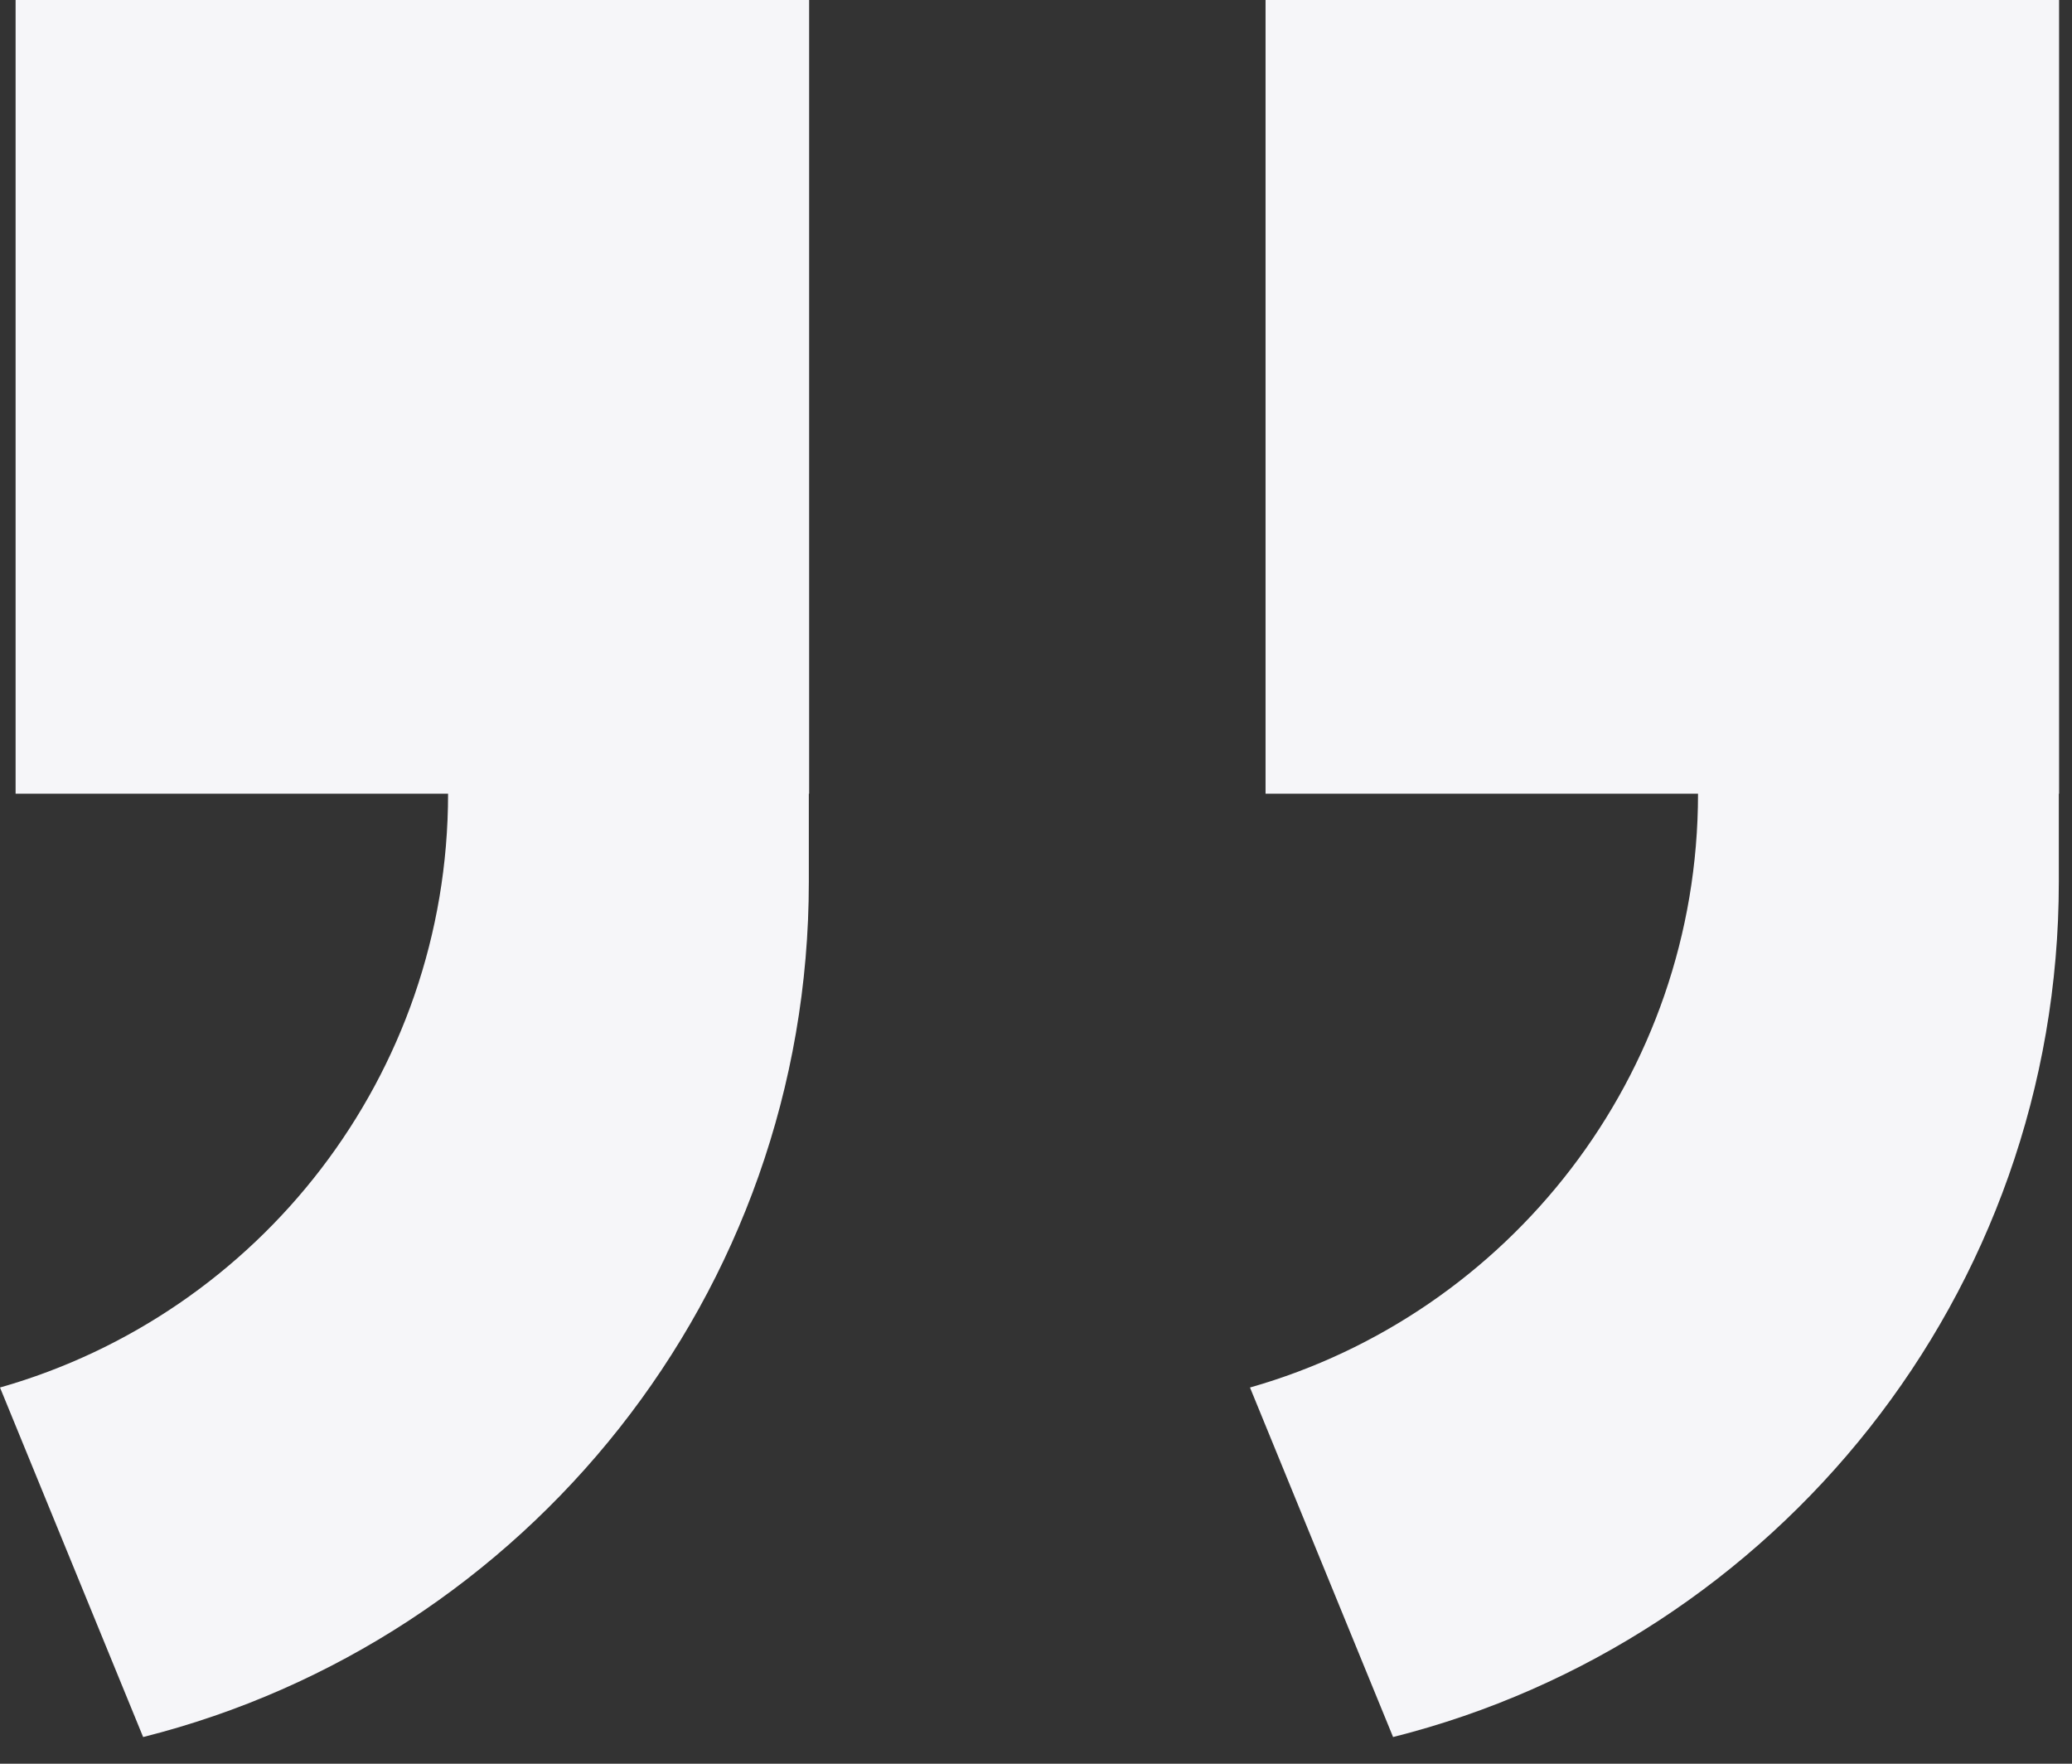 <svg width="47" height="40" viewBox="0 0 47 40" fill="none" xmlns="http://www.w3.org/2000/svg">
<rect x="0" y="0" width="47" height="40" fill="#333333" stroke="none"/>
<g id="symbol_icon">
<g id="Union">
<path id="Union_2" fill-rule="evenodd" clip-rule="evenodd" d="M18.354 0H0.354V18H10.164C10.164 24.402 5.867 29.8 0 31.468L3.247 39.395C11.924 37.211 18.347 29.355 18.347 20V18H18.354V0Z" fill="#F6F6F9"/>
</g>
<g id="Union_3">
<path id="Union_4" fill-rule="evenodd" clip-rule="evenodd" d="M46.707 0H28.707V18H38.517C38.517 24.402 34.22 29.8 28.354 31.468L31.6 39.395C40.277 37.211 46.701 29.355 46.701 20V18H46.707V0Z" fill="#F6F6F9"/>
</g>
</g>
</svg>
